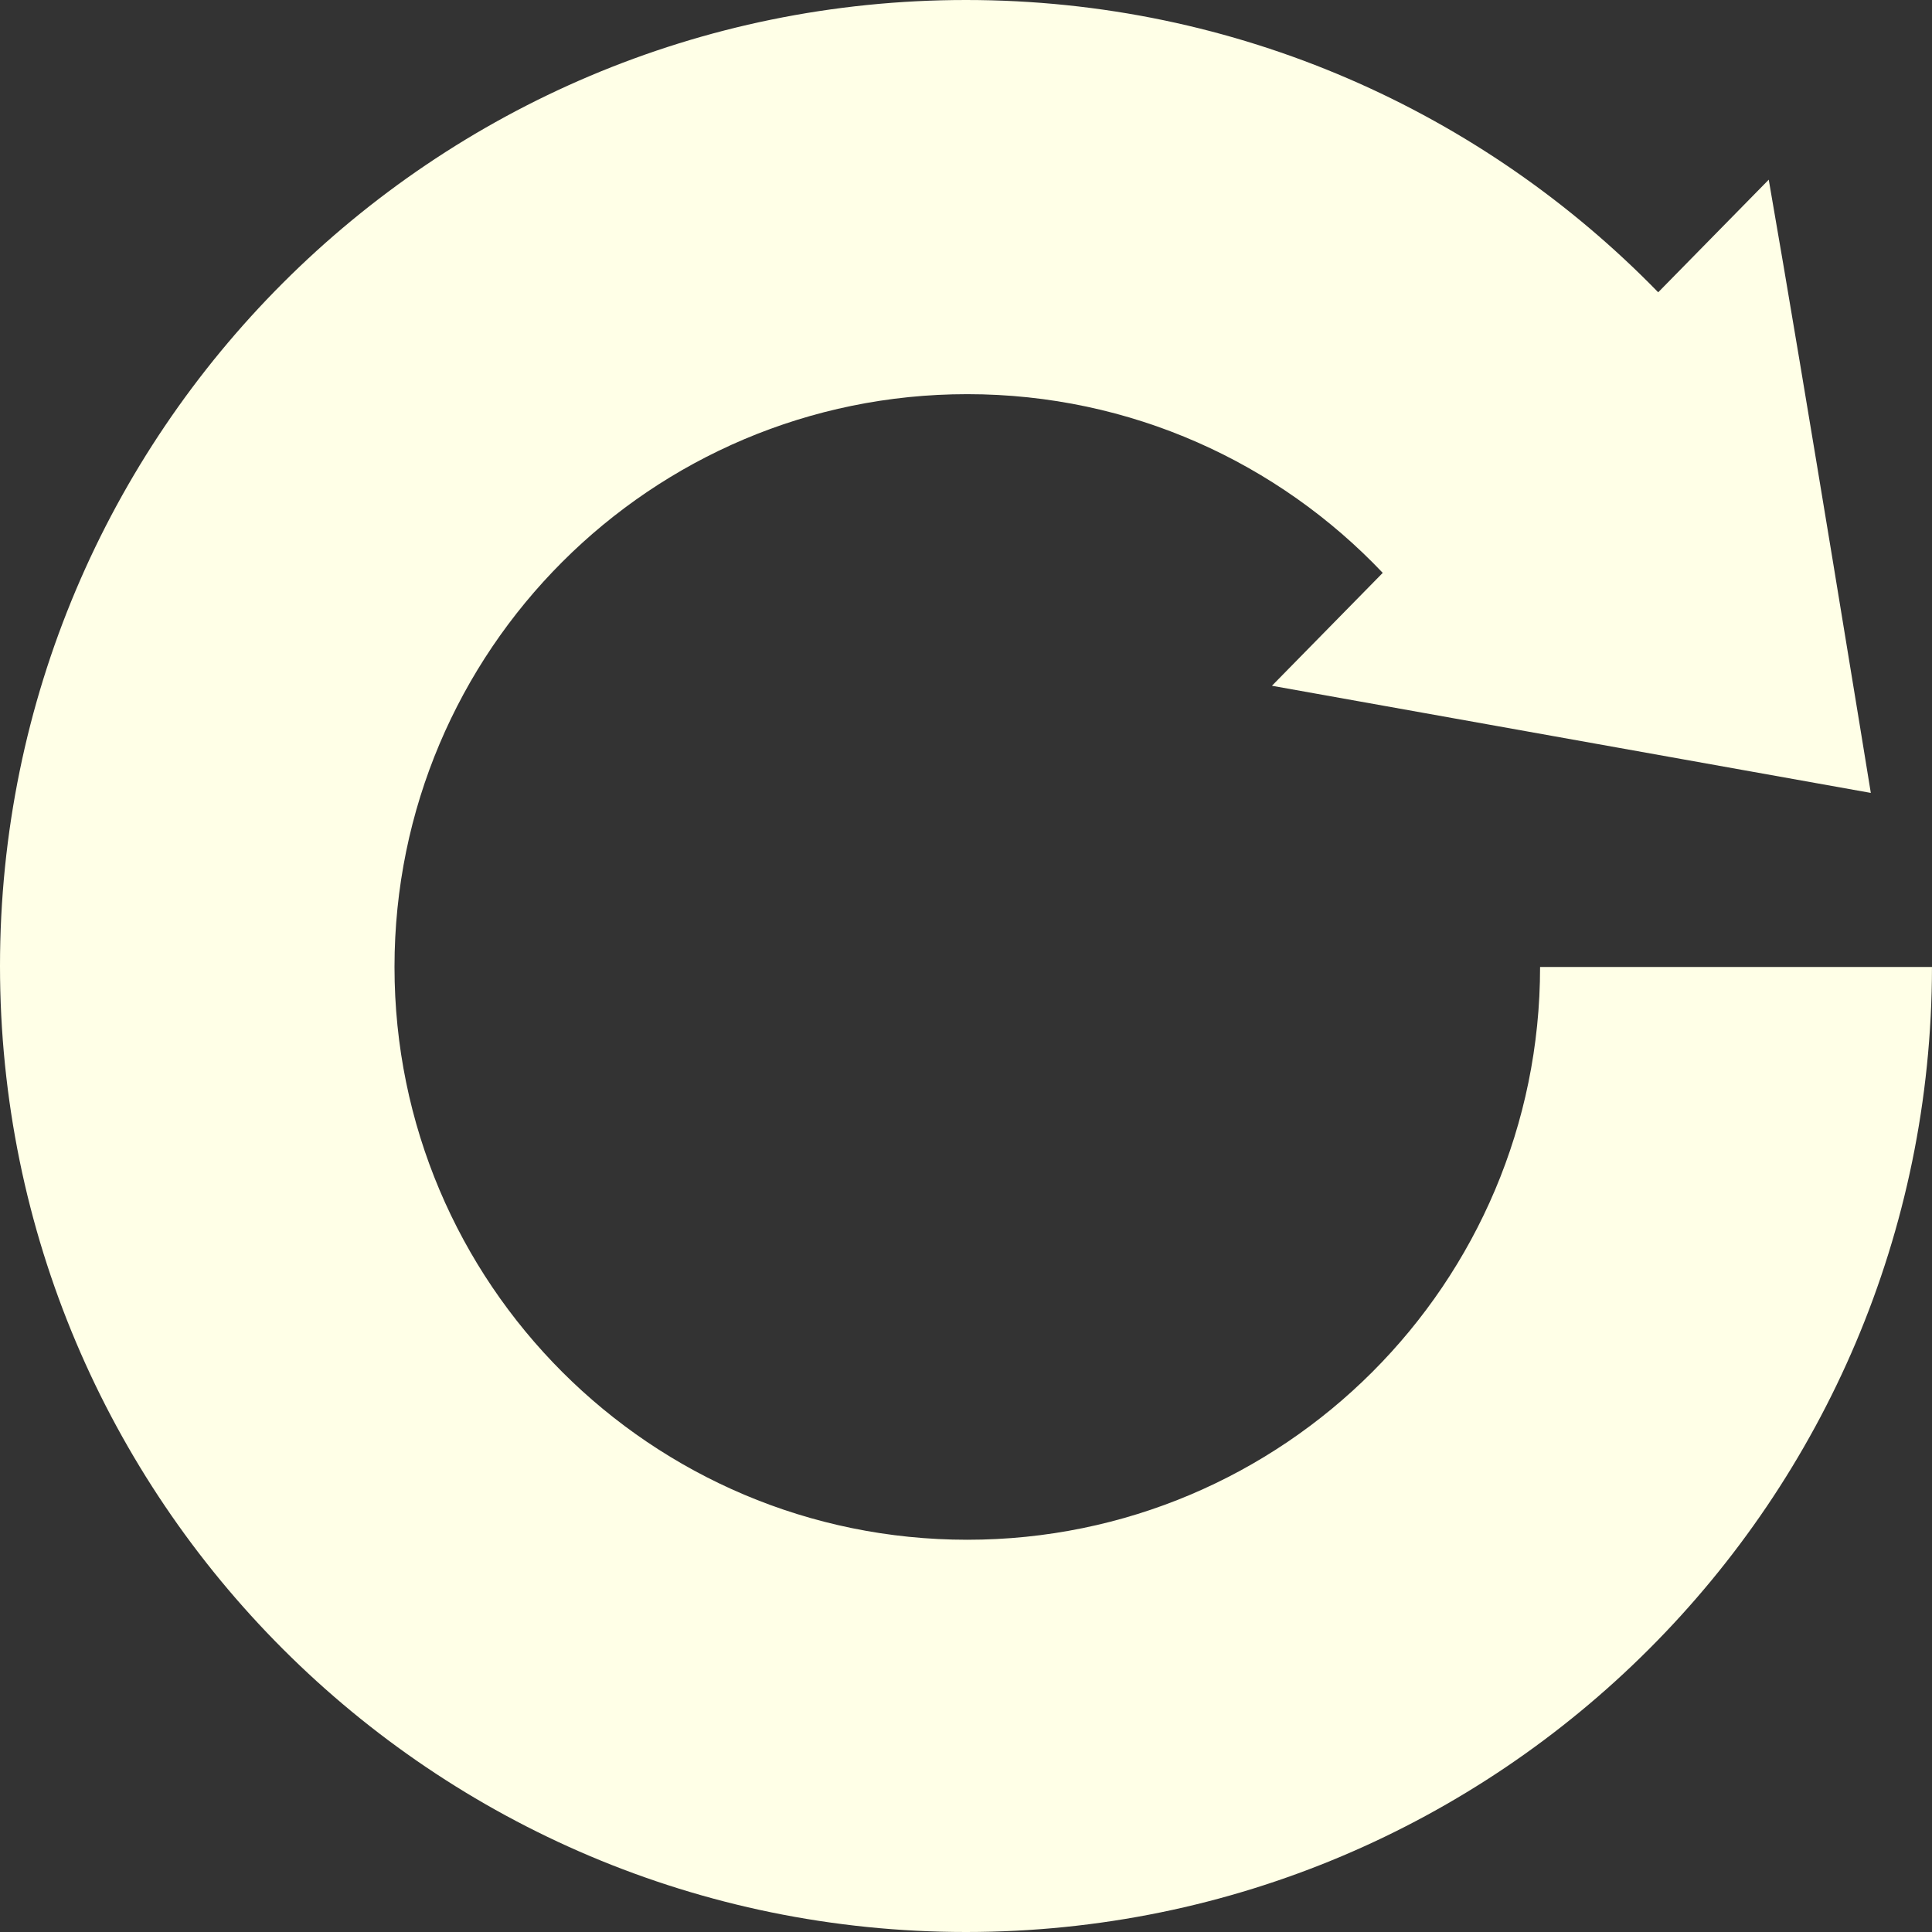 <?xml version="1.0" encoding="UTF-8" standalone="no"?><svg xmlns="http://www.w3.org/2000/svg" xmlns:xlink="http://www.w3.org/1999/xlink" fill="#000000" height="512" preserveAspectRatio="xMidYMid meet" version="1" viewBox="0.0 0.0 512.0 512.0" width="512" zoomAndPan="magnify"><rect x="0.0" y="0.0" width="512.0" height="512.0" fill="#333333" stroke="none"/><g id="change1_1"><path d="M 408.137 256.258 C 408.137 340.09 340.18 408.051 256.344 408.051 C 172.504 408.051 104.547 340.09 104.547 256.254 C 104.547 172.422 172.504 104.457 256.344 104.457 C 299.699 104.457 338.781 122.668 366.441 151.816 L 337.078 181.734 L 495.785 210.129 C 495.785 210.129 478.266 102.293 468.734 47.617 L 439.441 77.461 C 392.934 29.688 327.938 0 256 0 C 114.613 0 0 114.617 0 256 C 0 397.387 114.613 512 256 512 C 397.297 512 511.855 397.52 511.996 256.258 L 408.137 256.258" fill="#ffffe7"/></g></svg>
